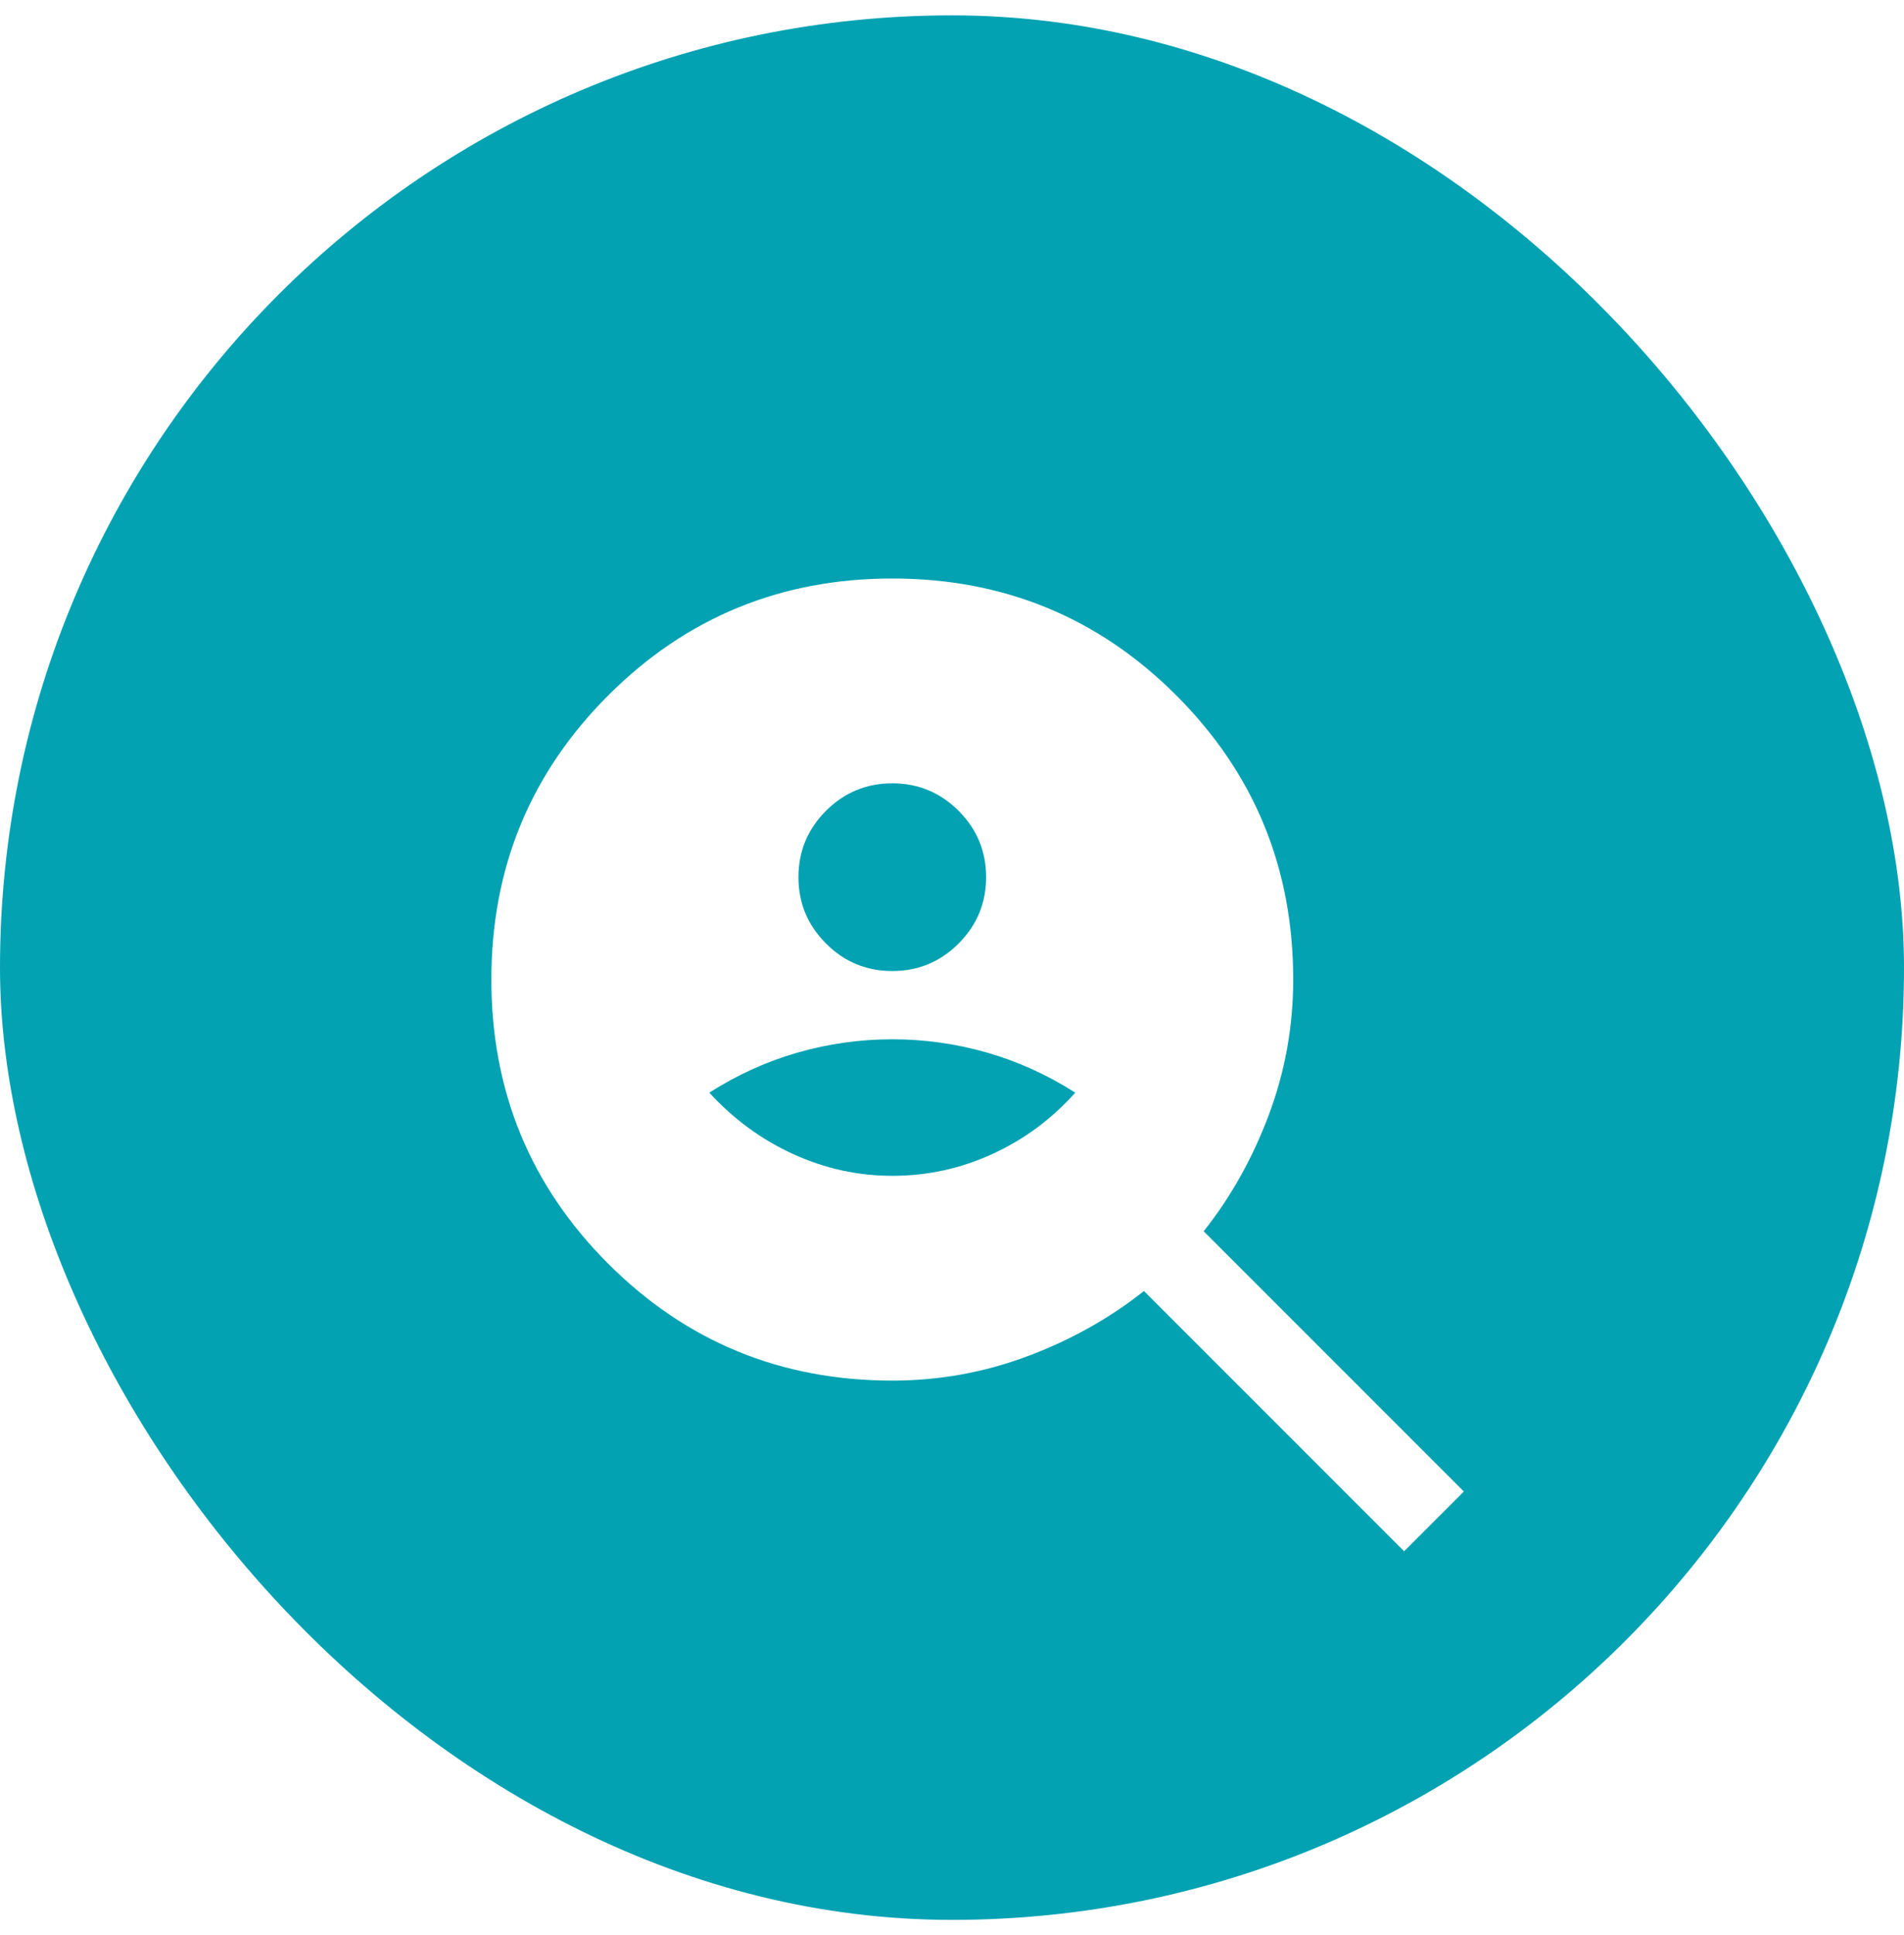<svg width="62" height="63" viewBox="0 0 62 63" fill="none" xmlns="http://www.w3.org/2000/svg">
<rect y="0.5" width="62" height="62" rx="31" fill="#02A2B3"/>
<mask id="mask0_60_1211" style="mask-type:alpha" maskUnits="userSpaceOnUse" x="11" y="11" width="40" height="41">
<rect x="11" y="11.5" width="40" height="40" fill="#D9D9D9"/>
</mask>
<g mask="url(#mask0_60_1211)">
<g filter="url(#filter0_d_60_1211)">
<path d="M29.055 27.611C29.898 27.611 30.618 27.313 31.215 26.715C31.813 26.118 32.111 25.398 32.111 24.555C32.111 23.713 31.813 22.993 31.215 22.396C30.618 21.799 29.898 21.5 29.055 21.5C28.213 21.5 27.493 21.799 26.896 22.396C26.299 22.993 26 23.713 26 24.555C26 25.398 26.299 26.118 26.896 26.715C27.493 27.313 28.213 27.611 29.055 27.611ZM29.055 34.278C30.194 34.278 31.28 34.042 32.312 33.569C33.345 33.097 34.245 32.431 35.014 31.57C34.097 30.986 33.136 30.551 32.132 30.264C31.127 29.977 30.102 29.833 29.055 29.833C28.009 29.833 26.984 29.977 25.979 30.264C24.974 30.551 24.014 30.986 23.097 31.57C23.884 32.431 24.794 33.097 25.826 33.569C26.859 34.042 27.935 34.278 29.055 34.278ZM45.722 46.5L37.25 38.028C36.13 38.917 34.864 39.625 33.451 40.153C32.039 40.681 30.574 40.944 29.055 40.944C25.426 40.944 22.343 39.676 19.805 37.139C17.268 34.602 16 31.518 16 27.889C16 24.259 17.268 21.176 19.805 18.639C22.343 16.102 25.426 14.833 29.055 14.833C32.685 14.833 35.769 16.102 38.305 18.639C40.843 21.176 42.111 24.259 42.111 27.889C42.111 29.407 41.847 30.873 41.32 32.285C40.792 33.697 40.084 34.963 39.195 36.083L47.667 44.555L45.722 46.5Z" fill="white"/>
</g>
</g>
<defs>
<filter id="filter0_d_60_1211" x="12" y="14.833" width="39.667" height="39.667" filterUnits="userSpaceOnUse" color-interpolation-filters="sRGB">
<feFlood flood-opacity="0" result="BackgroundImageFix"/>
<feColorMatrix in="SourceAlpha" type="matrix" values="0 0 0 0 0 0 0 0 0 0 0 0 0 0 0 0 0 0 127 0" result="hardAlpha"/>
<feOffset dy="4"/>
<feGaussianBlur stdDeviation="2"/>
<feComposite in2="hardAlpha" operator="out"/>
<feColorMatrix type="matrix" values="0 0 0 0 0 0 0 0 0 0 0 0 0 0 0 0 0 0 0.25 0"/>
<feBlend mode="normal" in2="BackgroundImageFix" result="effect1_dropShadow_60_1211"/>
<feBlend mode="normal" in="SourceGraphic" in2="effect1_dropShadow_60_1211" result="shape"/>
</filter>
</defs>
</svg>
